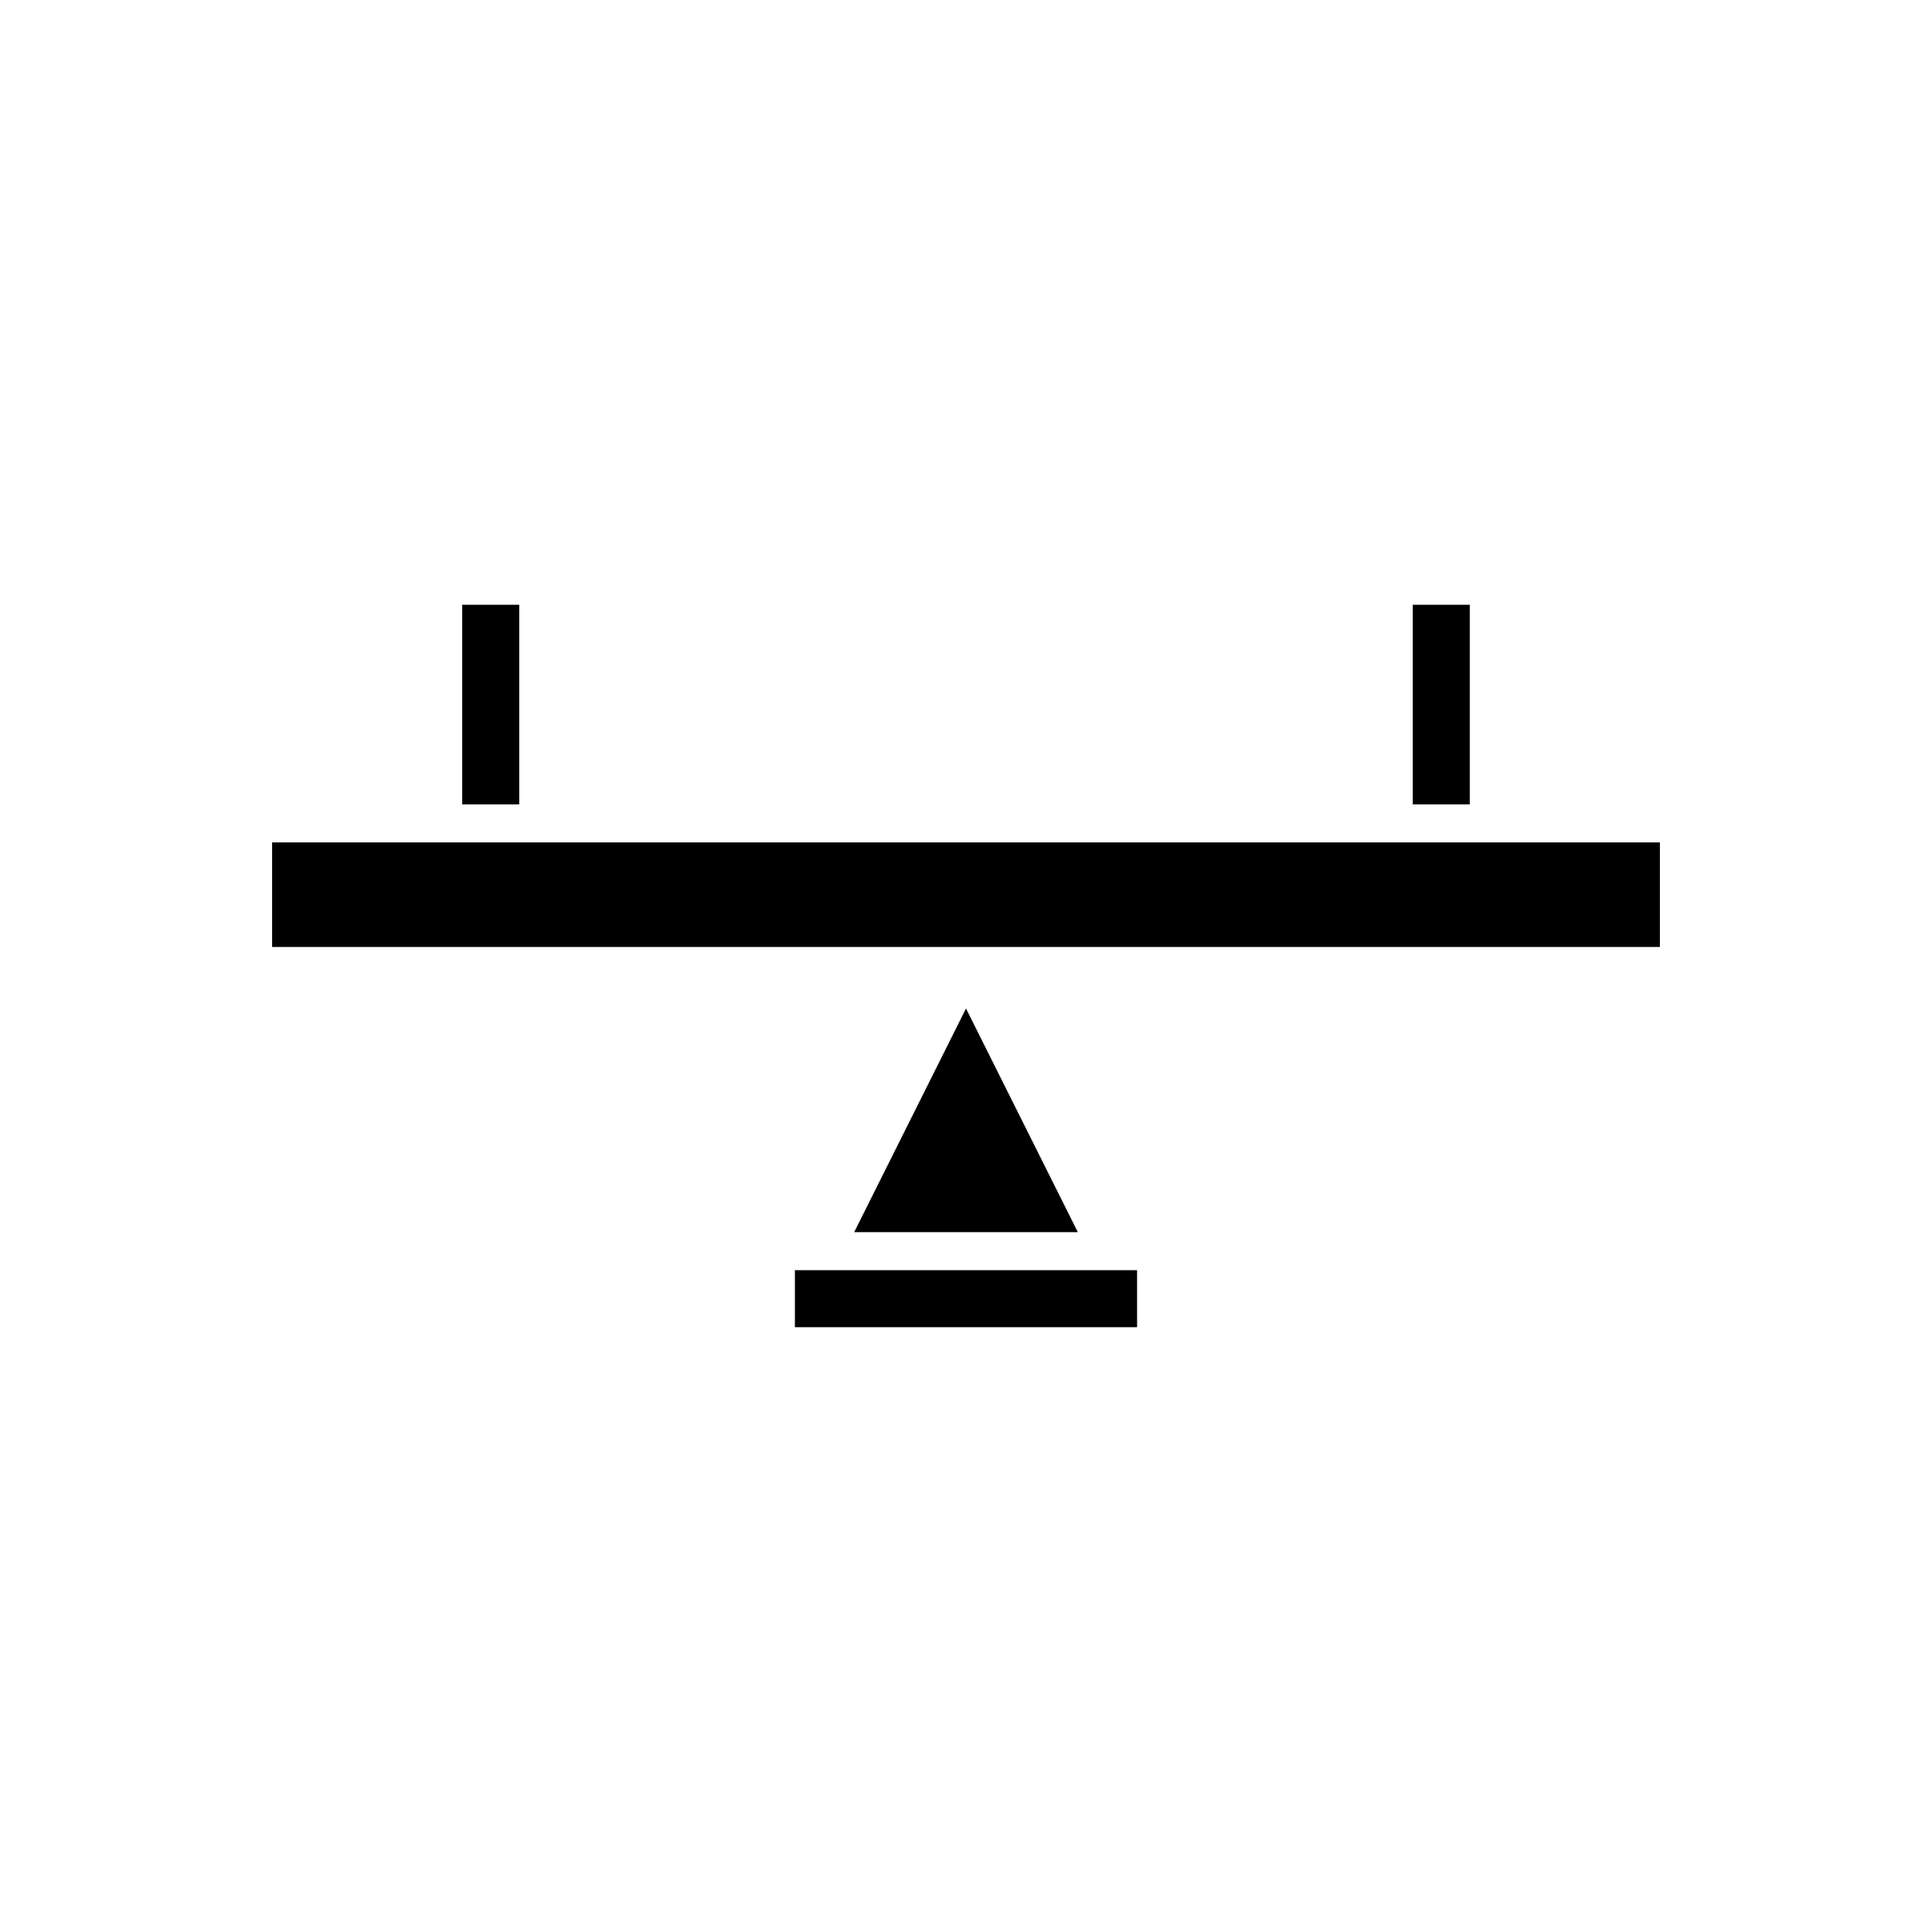 <?xml version="1.0" encoding="UTF-8"?>
<!-- Uploaded to: SVG Repo, www.svgrepo.com, Generator: SVG Repo Mixer Tools -->
<svg fill="#000000" width="800px" height="800px" version="1.1" viewBox="144 144 512 512" xmlns="http://www.w3.org/2000/svg">
 <g>
  <path d="m266.49 304.27h15.113v52.898h-15.113z"/>
  <path d="m518.39 304.27h15.113v52.898h-15.113z"/>
  <path d="m370.37 470.53h59.266l-29.633-59.27z"/>
  <path d="m362.21 480.61h-7.555v15.113h90.684v-15.113z"/>
  <path d="m513.36 367.25h-297.25v27.711h367.78v-27.711z"/>
 </g>
</svg>